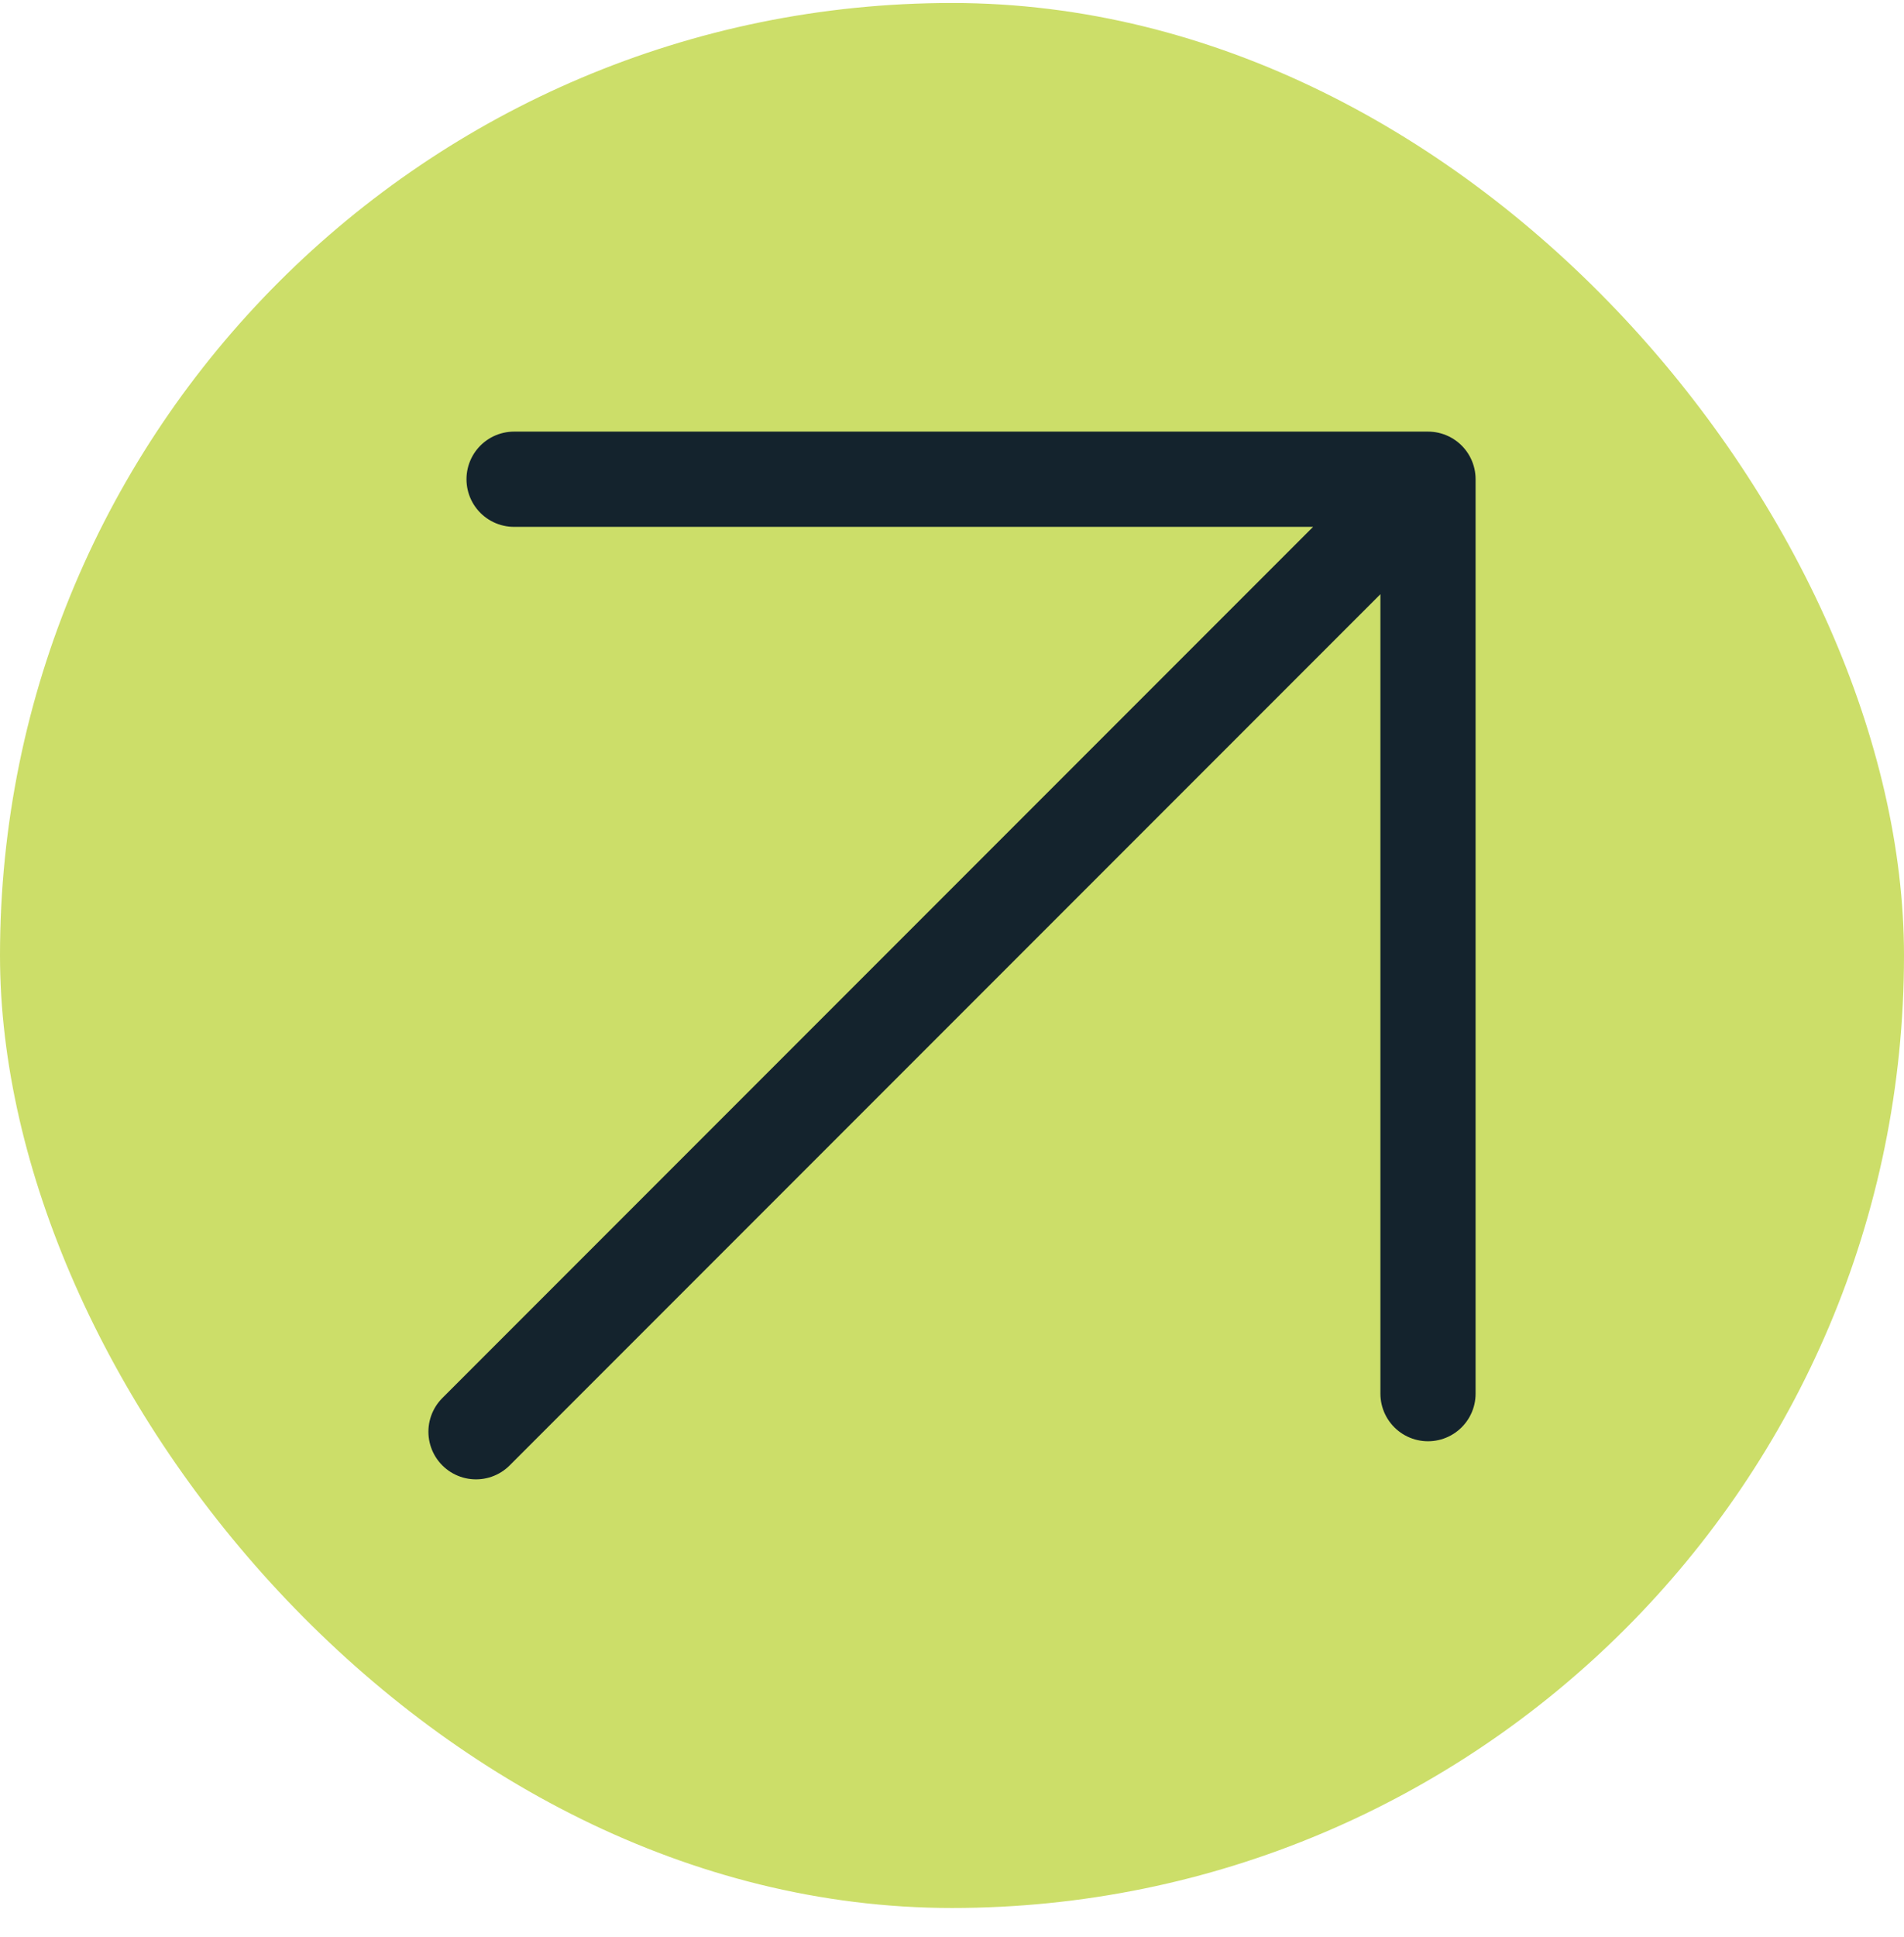 <svg width="60" height="61" viewBox="0 0 60 61" fill="none" xmlns="http://www.w3.org/2000/svg">
<rect y="0.094" width="60" height="60" rx="30" fill="#CCDE69"/>
<path d="M15 45.094L45 15.094M45 15.094V43.894M45 15.094H16.2" stroke="#14232D" stroke-width="3" stroke-linecap="round" stroke-linejoin="round"/>
</svg>
